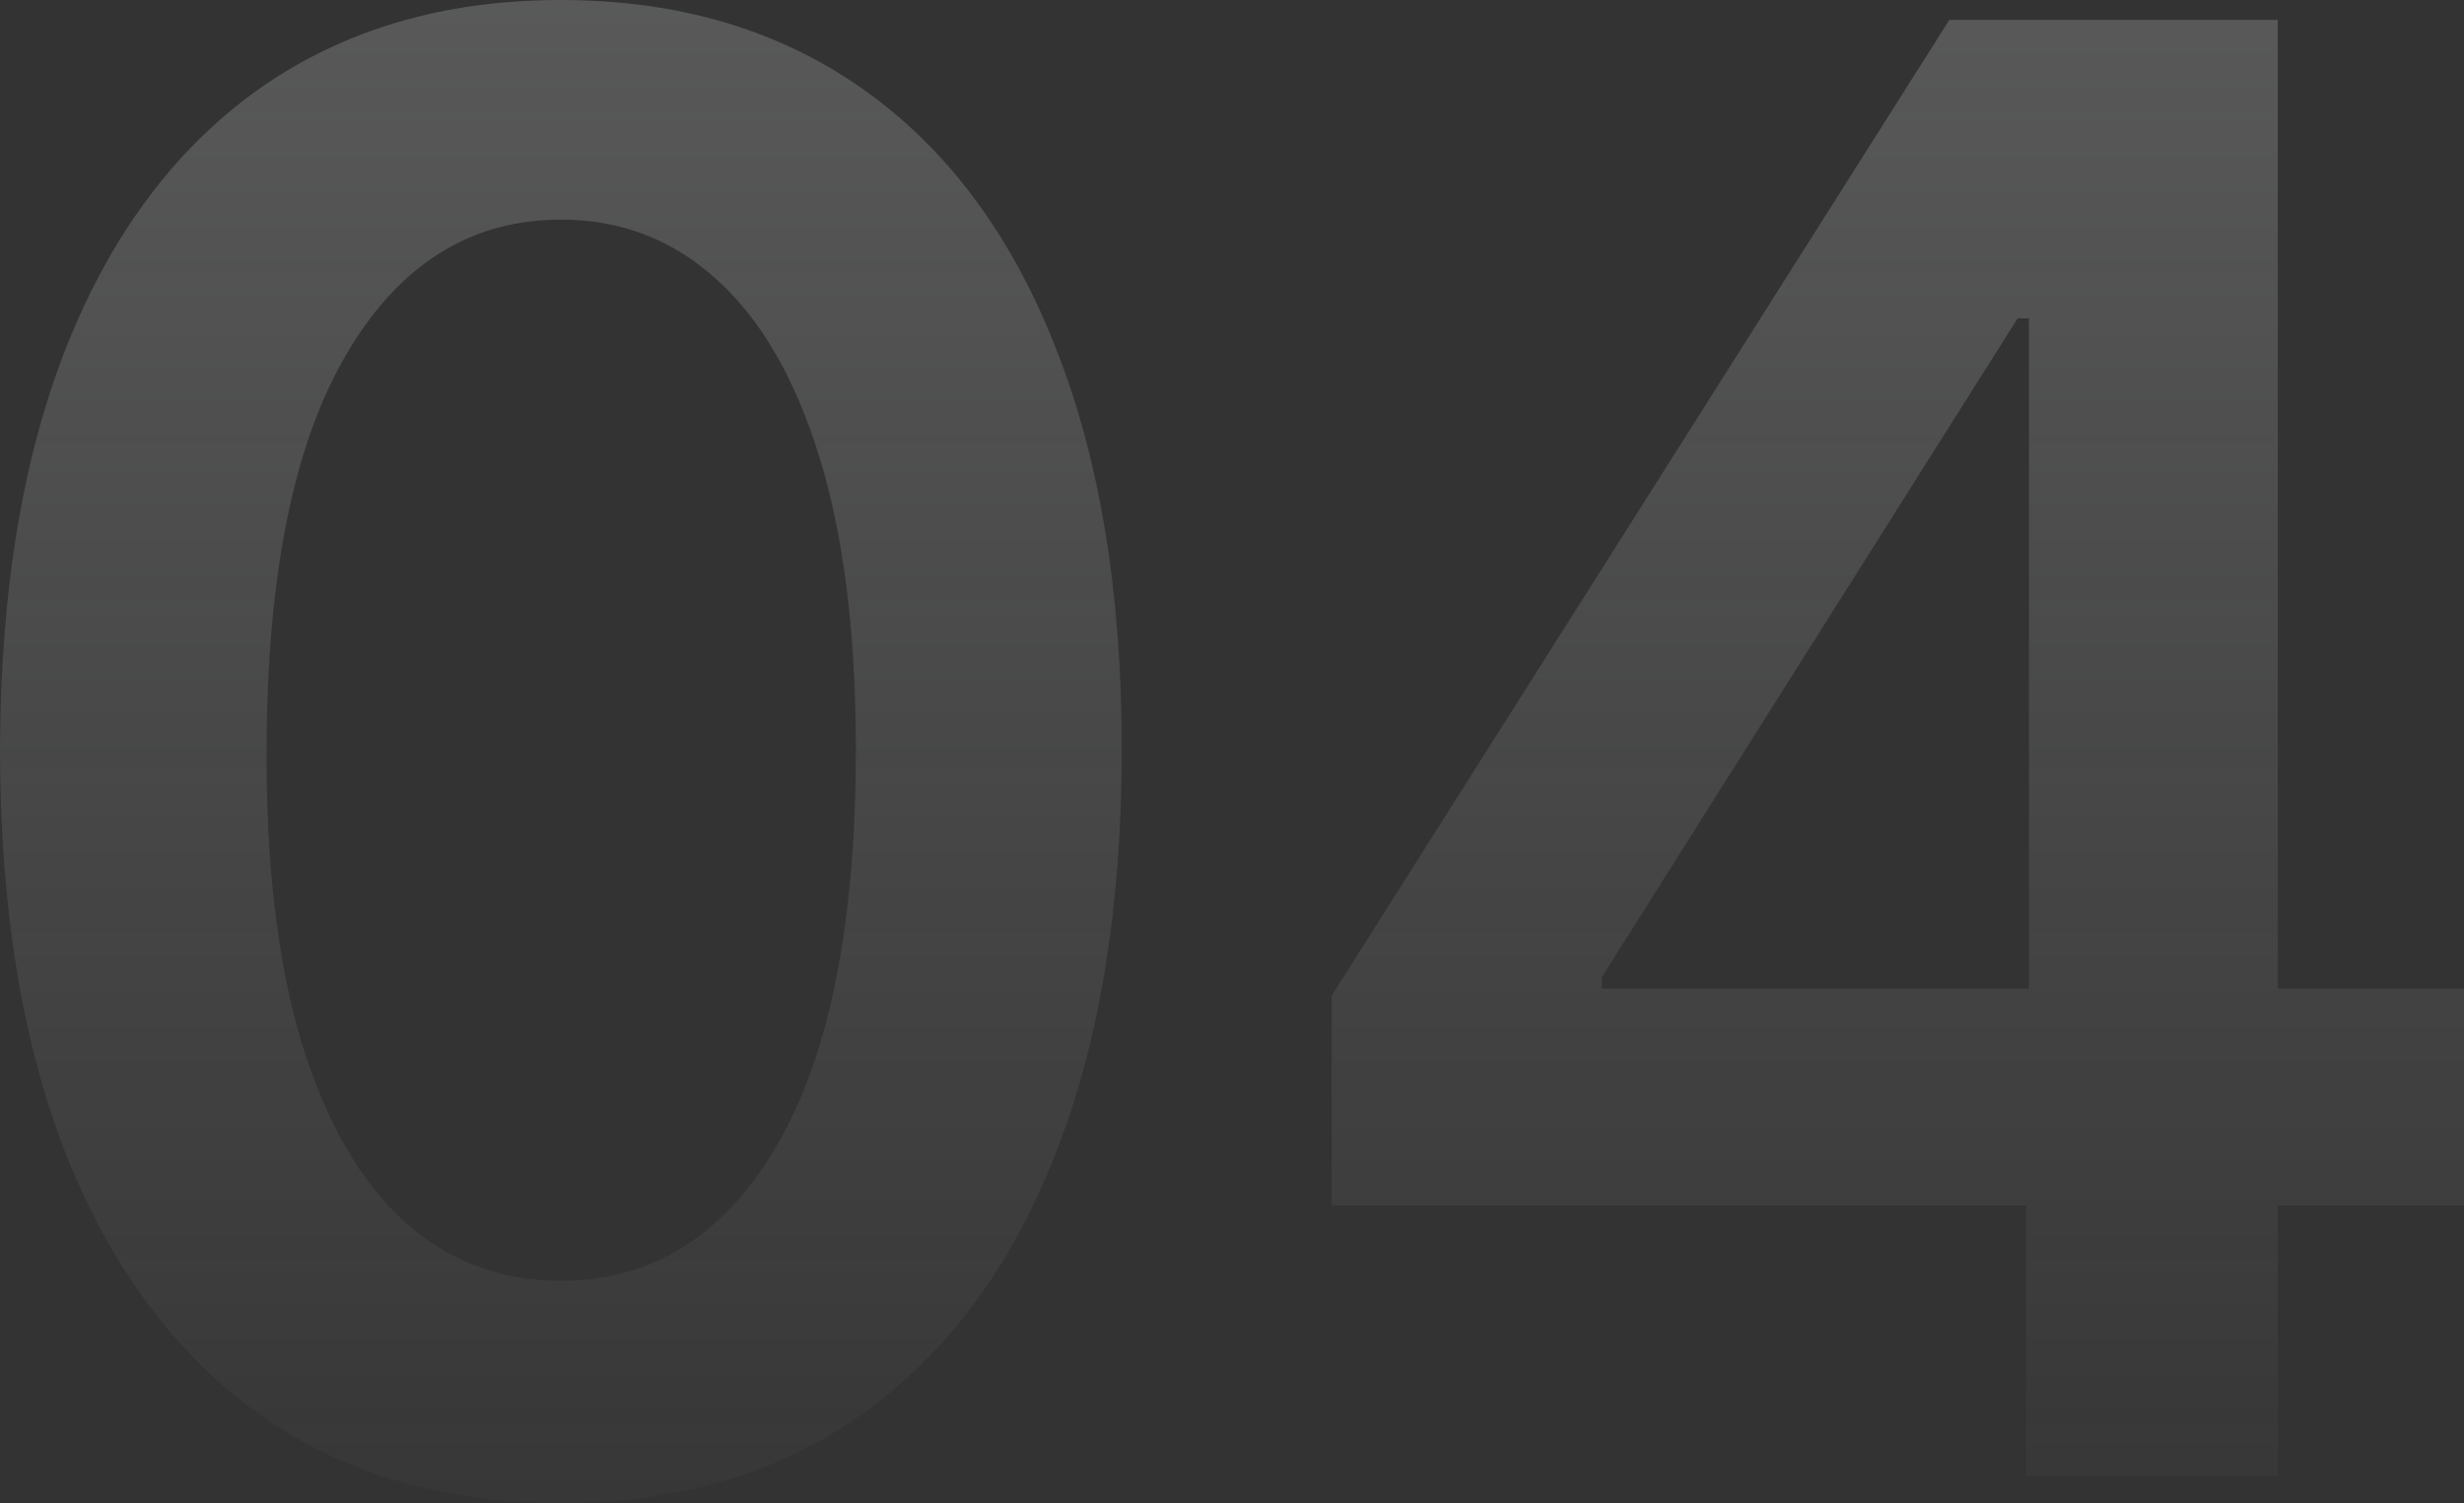 <?xml version="1.0" encoding="UTF-8"?> <svg xmlns="http://www.w3.org/2000/svg" width="218" height="133" viewBox="0 0 218 133" fill="none"><rect x="0" y="0" width="218" height="133" fill="#333333" stroke="none"/><path d="M49.622 133C39.266 133 30.377 130.38 22.956 125.139C15.576 119.857 9.895 112.248 5.912 102.313C1.971 92.335 0 80.324 0 66.28C0.042 52.236 2.034 40.288 5.975 30.436C9.958 20.542 15.639 12.996 23.018 7.798C30.44 2.599 39.308 0 49.622 0C59.936 0 68.804 2.599 76.225 7.798C83.647 12.996 89.328 20.542 93.269 30.436C97.252 40.33 99.244 52.278 99.244 66.28C99.244 80.366 97.252 92.398 93.269 102.375C89.328 112.311 83.647 119.899 76.225 125.139C68.846 130.38 59.978 133 49.622 133ZM49.622 113.317C57.672 113.317 64.024 109.356 68.678 101.432C73.374 93.467 75.722 81.749 75.722 66.28C75.722 56.051 74.653 47.457 72.515 40.497C70.376 33.538 67.358 28.298 63.458 24.776C59.559 21.213 54.947 19.431 49.622 19.431C41.614 19.431 35.282 23.414 30.628 31.379C25.974 39.303 23.627 50.936 23.585 66.28C23.543 76.551 24.57 85.187 26.666 92.188C28.805 99.189 31.823 104.472 35.723 108.035C39.622 111.556 44.255 113.317 49.622 113.317Z" fill="url(#paint0_linear_1579_731)"></path><path d="M117.813 106.652V88.101L172.466 1.761H187.938V28.172H178.504L141.712 86.466V87.472H218V106.652H117.813ZM179.258 130.548V100.992L179.51 92.691V1.761H201.522V130.548H179.258Z" fill="url(#paint1_linear_1579_731)"></path><defs><linearGradient id="paint0_linear_1579_731" x1="109" y1="0" x2="109" y2="133" gradientUnits="userSpaceOnUse"><stop stop-color="#EFF0F3" stop-opacity="0.2"></stop><stop offset="1" stop-color="#EFF0F3" stop-opacity="0.02"></stop></linearGradient><linearGradient id="paint1_linear_1579_731" x1="109" y1="0" x2="109" y2="133" gradientUnits="userSpaceOnUse"><stop stop-color="#EFF0F3" stop-opacity="0.2"></stop><stop offset="1" stop-color="#EFF0F3" stop-opacity="0.02"></stop></linearGradient></defs></svg> 